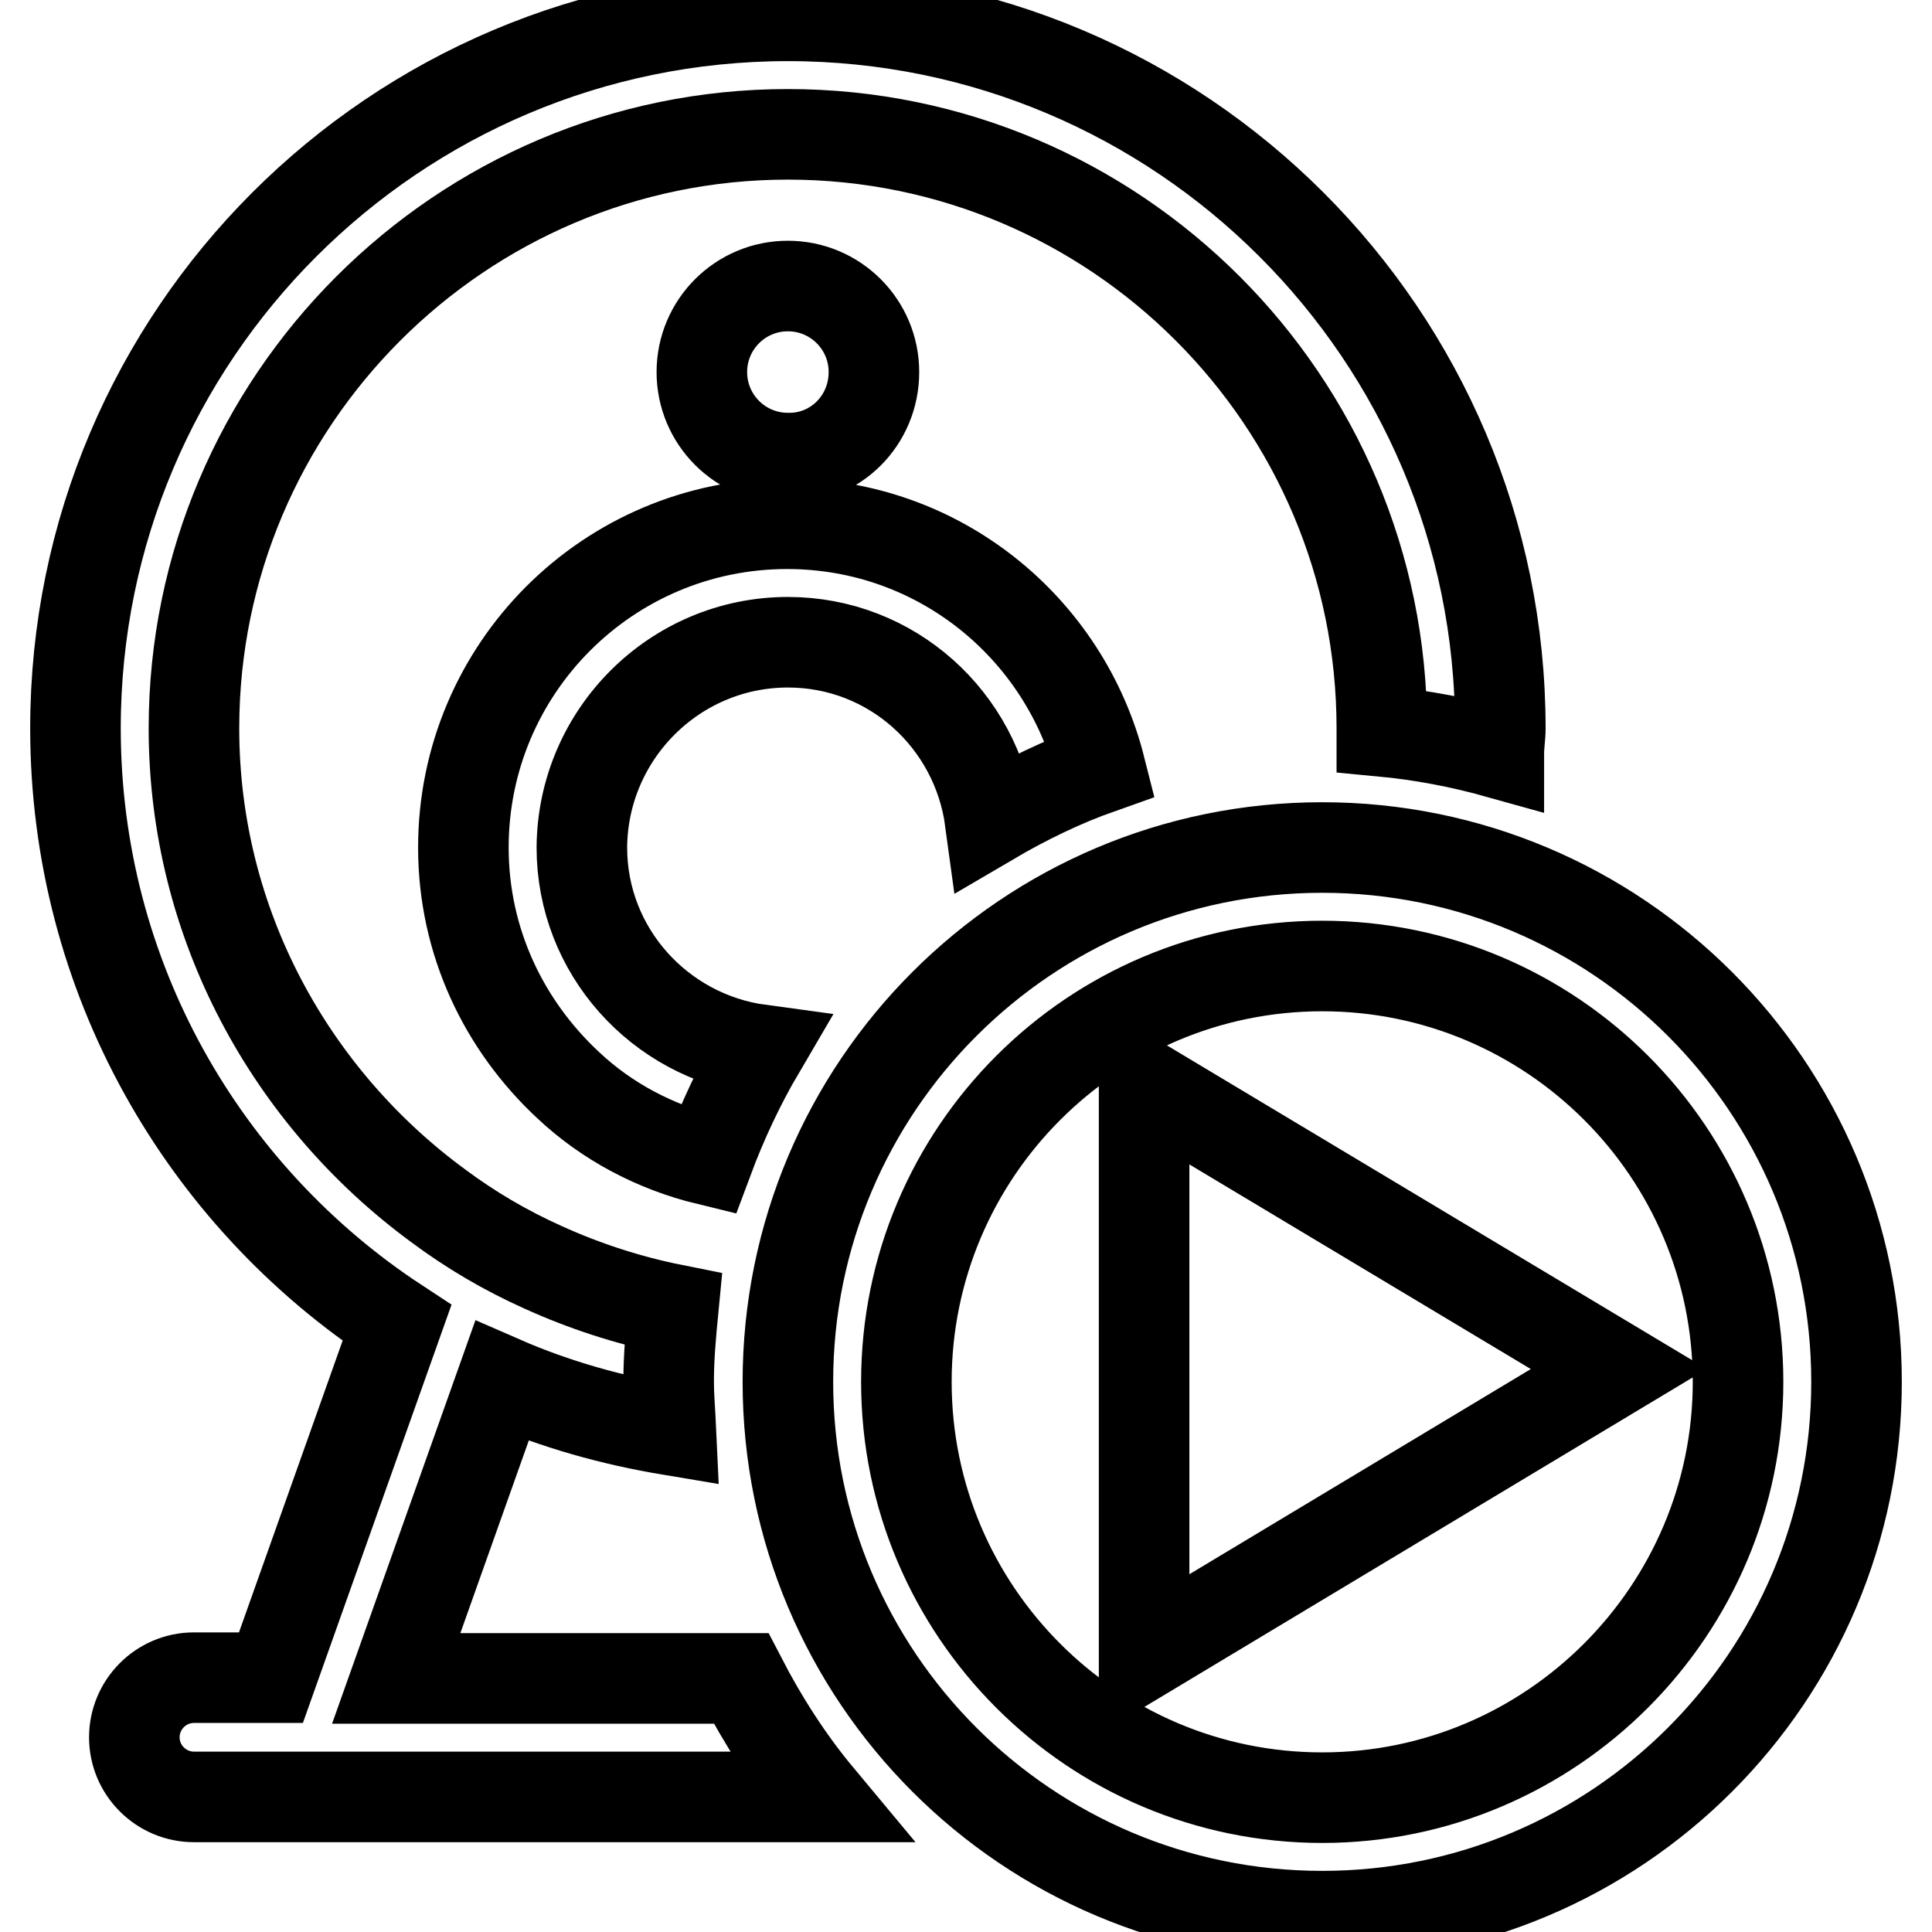 <?xml version="1.0" encoding="utf-8"?>
<!-- Svg Vector Icons : http://www.onlinewebfonts.com/icon -->
<!DOCTYPE svg PUBLIC "-//W3C//DTD SVG 1.1//EN" "http://www.w3.org/Graphics/SVG/1.1/DTD/svg11.dtd">
<svg version="1.1" xmlns="http://www.w3.org/2000/svg" xmlns:xlink="http://www.w3.org/1999/xlink" x="0px" y="0px" viewBox="0 0 256 256" enable-background="new 0 0 256 256" xml:space="preserve">
<g> <path stroke-width="12" fill-opacity="0" stroke="#000000"  d="M98.2,222.4c2.9,5.6,6.3,10.9,10.3,15.7h-67H25.7c-4.3,0-7.9-3.5-7.9-7.9c0-4.3,3.5-7.9,7.9-7.9h10.2 l16.7-47C27,158.5,10,129.5,10,96.5c0-52.1,42.3-94.4,94.4-94.4s94.4,42.3,94.4,94.4c0,1.1-0.2,2.2-0.2,3.3 c-5-1.4-10.2-2.4-15.5-2.9c0-0.1,0-0.3,0-0.4c0-43.4-35.3-78.7-78.7-78.7S25.7,53.2,25.7,96.5c0,26,12.9,49,32.4,63.3 c4.3,3.2,8.9,5.9,13.8,8.1c5.5,2.5,11.3,4.4,17.3,5.6c-0.3,3.1-0.6,6.3-0.6,9.5c0,2.2,0.2,4.3,0.3,6.5c-7.8-1.3-15.3-3.4-22.4-6.5 l-14,39.4H98.2z M104.4,85.1c13.8,0,25,10.3,26.8,23.6c4.6-2.7,9.5-5.1,14.6-6.9c-4.7-18.6-21.4-32.4-41.5-32.4 c-23.7,0-42.9,19.2-42.9,42.9c0,12.5,5.4,23.6,13.9,31.5c5.1,4.8,11.5,8.2,18.5,9.9c1.9-5.1,4.2-10,6.9-14.6 c-13.3-1.8-23.6-13.1-23.6-26.8C77.2,97.3,89.4,85.1,104.4,85.1z M115.8,49.3c0-6.3-5.1-11.4-11.4-11.4S93,43,93,49.3 c0,6.3,5.1,11.4,11.4,11.4C110.7,60.8,115.8,55.7,115.8,49.3z M246,183.1c0,39.1-31.7,70.8-70.8,70.8s-70.8-31.7-70.8-70.8 s31.7-70.8,70.8-70.8S246,144,246,183.1z M230.3,183.1c0-30.4-24.7-55.1-55.1-55.1s-55.1,24.7-55.1,55.1s24.7,55.1,55.1,55.1 S230.3,213.4,230.3,183.1z M151.6,143.7v75.5l62.9-37.8L151.6,143.7z"/></g>
</svg>